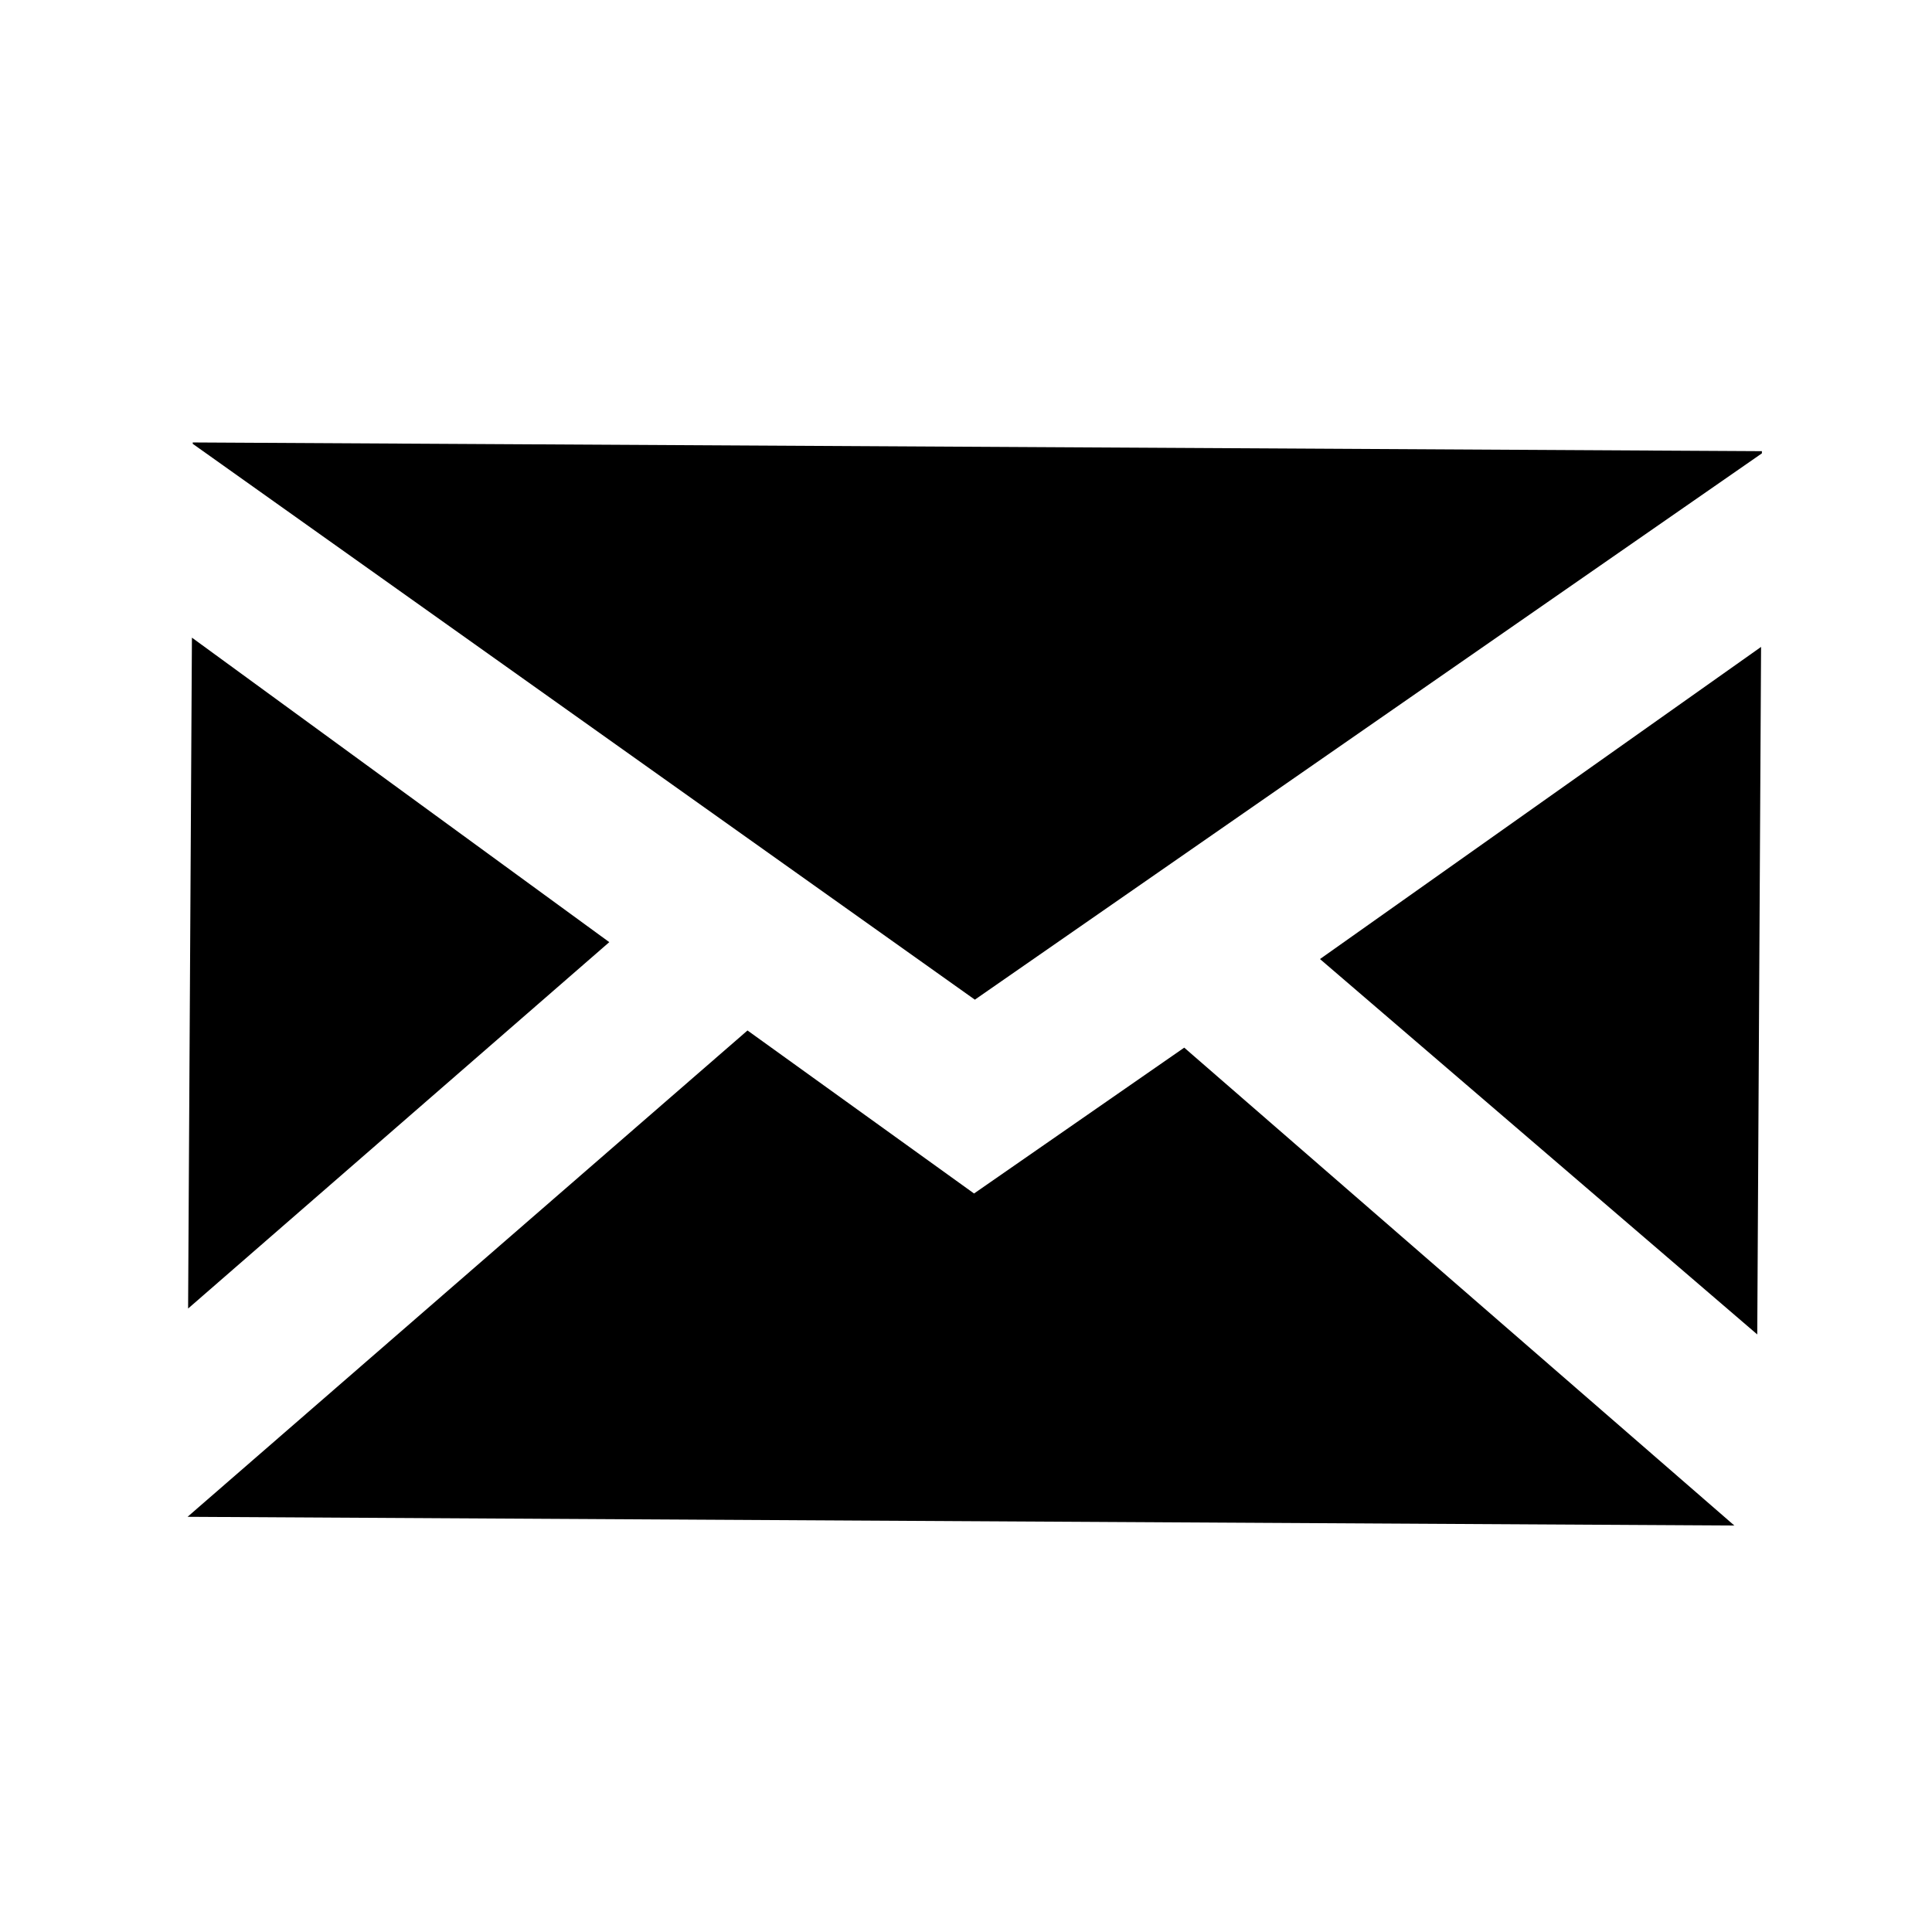 <svg xmlns="http://www.w3.org/2000/svg" viewBox="0 0 70.87 70.87">
    <polygon class="cls-1" points="64.6 23.73 48.42 35.18 64.46 48.95 64.6 23.73"></polygon>
    <polygon class="cls-1" points="63.62 55.96 43.44 38.43 35.73 43.78 27.42 37.8 6.88 55.64 63.62 55.96"></polygon>
    <polygon class="cls-1" points="64.63 16.55 7.07 16.23 7.07 16.28 35.76 36.67 64.63 16.63 64.63 16.55"></polygon>
    <polygon class="cls-1" points="6.9 48 22.35 34.56 7.04 23.39 6.9 48"></polygon>
</svg>